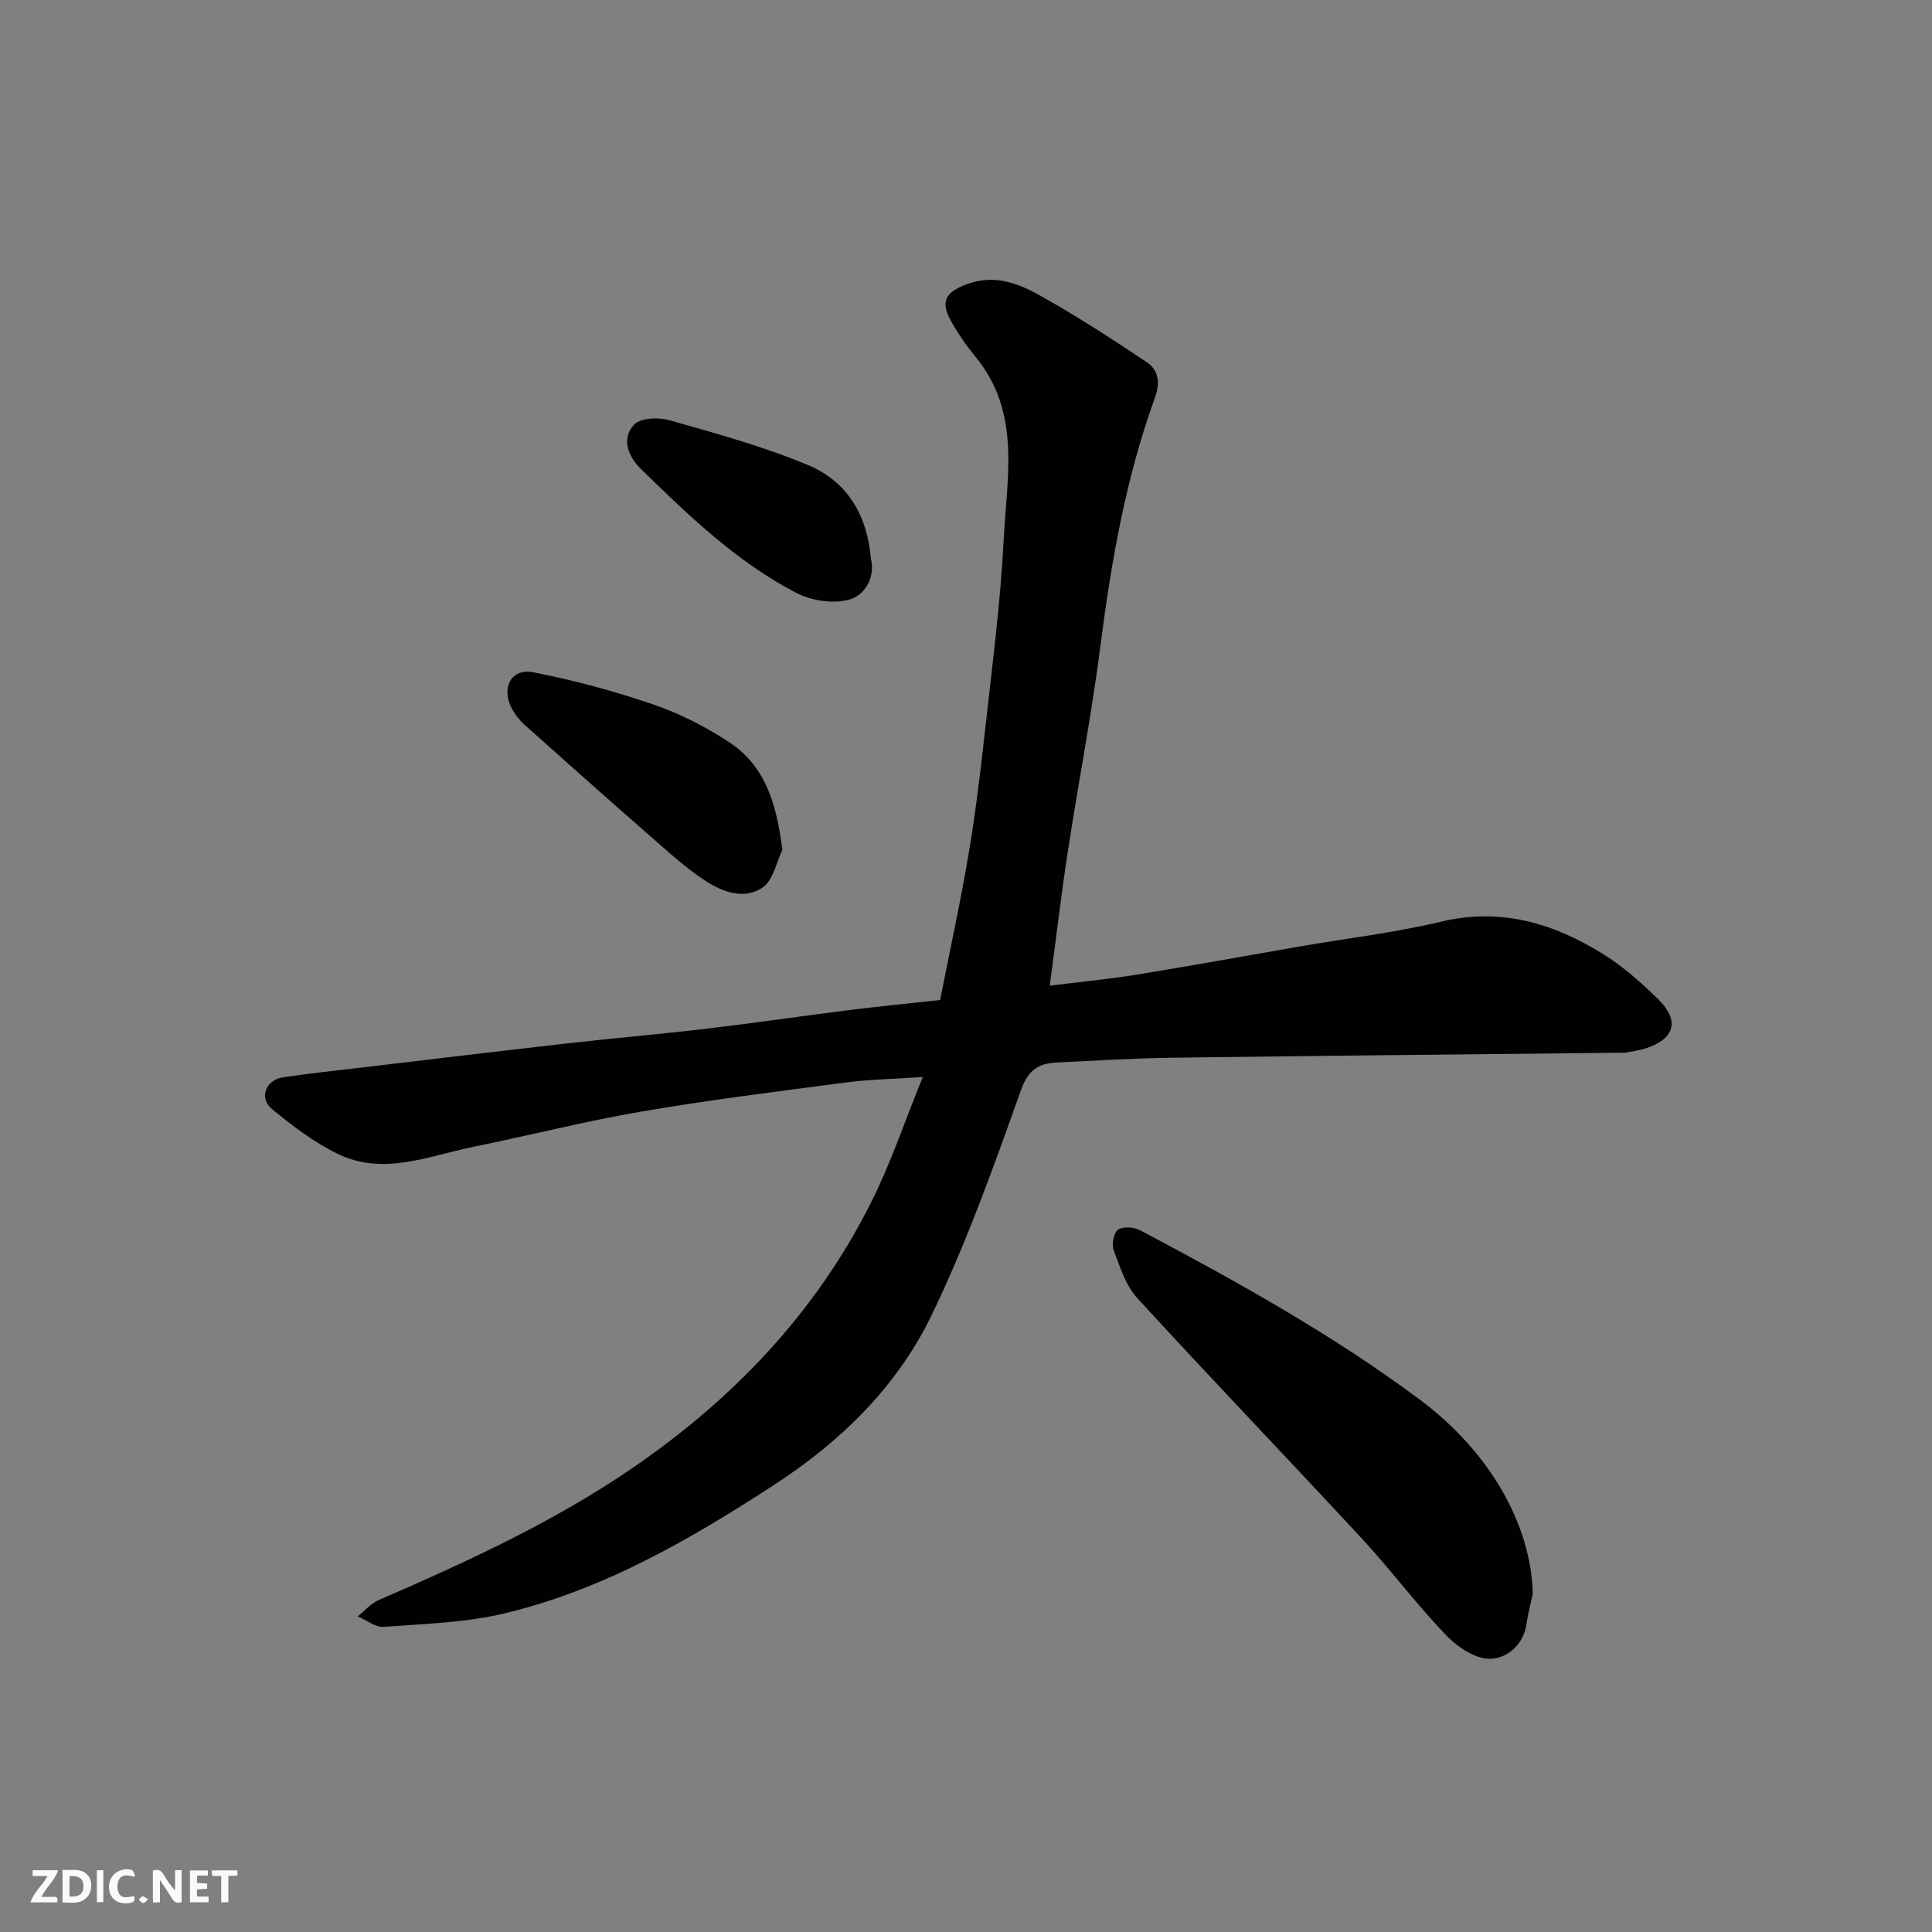 <svg enable-background="new 0 0 400 400" viewBox="0 0 400 400" xmlns="http://www.w3.org/2000/svg"><rect x="0" y="0" width="400" height="400" fill="#808080" stroke="none"/><g fill="#fafafb"><path d="m37.59 393.81c-.92.31-1.52.05-2-.78-.7-1.2-1.52-2.34-2.47-3.78v4.59c-.55.03-.95.05-1.41.07-.03-.37-.06-.64-.06-.91 0-1.91 0-3.81 0-5.7 1.13-.41 1.77-.03 2.29.91.62 1.11 1.38 2.14 2.31 3.19v-4.2h1.35v6.61z"/><path d="m12.94 393.88v-6.75c1.9.19 3.93-.54 5.37 1.29.8 1.01.78 2.88.03 3.97-1.37 1.97-3.4 1.51-5.4 1.49m1.45-1.22c2.04.12 2.92-.58 2.89-2.21-.03-1.51-.98-2.19-2.89-2z"/><path d="m11.81 393.87h-5.49c.68-2.18 2.47-3.48 3.51-5.45h-3.08v-1.21h5.29c-.71 2.13-2.44 3.48-3.47 5.51.86 0 1.63.04 2.39-.01.79-.05 1.14.21.85 1.16"/><path d="m39.33 393.86v-6.61h3.7v1.07h-2.22v1.52c.68.04 1.34.09 2.07.13v1.07c-.72.05-1.38.09-2.1.14v1.48h2.4v1.19h-3.85z"/><path d="m27.71 388.56c-1.15-.3-2.46-.61-3.1.64-.37.73-.41 1.93-.06 2.67.63 1.35 1.99.93 3.17.68.35.94-.01 1.32-.93 1.46-1.62.25-3.05-.27-3.76-1.48-.73-1.24-.6-3.03.31-4.17.88-1.11 2.71-1.7 4-1.16.32.13.44.74.65 1.12-.1.08-.19.16-.28.24"/><path d="m49.15 387.24v1.07c-.59.02-1.17.05-1.87.08v5.44h-1.48v-5.44h-1.85c-.05-.4-.08-.73-.13-1.15z"/><path d="m20.06 387.21h1.33v6.62h-1.33z"/><path d="m30.68 393.25c-.49.38-.8.79-1.05.76-.32-.05-.6-.45-.9-.7.26-.24.51-.64.8-.67.29-.04.62.3 1.15.61"/></g><path d="m191.05 222.99c-6.09.41-10.98.48-15.79 1.11-14.11 1.85-28.24 3.61-42.25 6-11.71 2-23.25 4.94-34.9 7.31-9.33 1.9-18.72 6.1-28.2 1.48-4.9-2.39-9.4-5.8-13.62-9.3-2.72-2.26-1.27-6.01 2.28-6.54 5.51-.82 11.05-1.41 16.57-2.06 13.99-1.66 27.99-3.34 41.99-4.93 9.79-1.11 19.6-1.95 29.38-3.11 9.75-1.15 19.46-2.59 29.21-3.81 6.31-.79 12.64-1.41 18.92-2.1 2.06-10.44 4.22-20.3 5.9-30.25 1.44-8.55 2.48-17.17 3.43-25.79 1.44-13.05 3.16-26.11 3.83-39.21.65-12.88 3.65-26.36-5.77-37.84-1.96-2.39-3.76-4.96-5.23-7.67-2.18-4.01-.88-5.83 3.28-7.41 5.57-2.11 10.48-.33 14.98 2.17 7.66 4.25 15.03 9.05 22.32 13.92 2.46 1.64 2.89 4.19 1.73 7.38-5.96 16.49-9 33.62-11.22 50.98-1.84 14.41-4.62 28.7-6.82 43.06-1.38 9.01-2.44 18.07-3.73 27.69 5.99-.75 11.98-1.31 17.91-2.27 11.27-1.82 22.51-3.88 33.76-5.83 9.81-1.69 19.74-2.86 29.41-5.16 12.37-2.94 23.24.35 33.47 6.71 4.15 2.57 7.9 5.92 11.41 9.35 4.52 4.43 3.46 8.19-2.53 10.17-1.37.45-2.83.64-4.26.9-.48.09-1 .01-1.5.02-30.76.33-61.53.62-92.29 1.03-7.94.11-15.87.6-23.8.98-3.79.18-6 1.4-7.55 5.75-5.62 15.77-11.26 31.65-18.55 46.69-7.16 14.75-18.76 26.07-32.7 35.12-17.47 11.35-35.38 21.68-55.78 26.53-8.06 1.91-16.55 2.14-24.87 2.76-1.74.13-3.61-1.4-5.41-2.17 1.43-1.14 2.71-2.65 4.33-3.36 18.14-7.88 36.09-16.09 52.49-27.31 20.91-14.31 37.97-32.17 49.41-54.91 4.06-8.04 6.94-16.71 10.76-26.08z" fill="#010100"/><path d="m317.35 329.98c-.44 2.06-1 4.1-1.29 6.18-.63 4.47-4.12 7.23-7.56 7.28-3.05.05-6.77-2.46-9.1-4.89-6.13-6.39-11.46-13.55-17.49-20.06-15.41-16.64-31.12-33-46.44-49.72-2.39-2.61-3.59-6.44-4.88-9.88-.46-1.23-.02-3.65.88-4.29 1.02-.72 3.3-.57 4.56.1 20.04 10.62 39.85 21.58 58.11 35.22 13.71 10.24 22.85 25.18 23.21 40.06z" fill="#010100"/><path d="m161.98 176c-1.29 2.64-1.91 6.22-4.02 7.7-3.81 2.68-8.34.99-11.9-1.33-3.97-2.57-7.51-5.83-11.09-8.96-8.82-7.7-17.57-15.48-26.29-23.28-1.08-.97-2.04-2.18-2.72-3.46-2.25-4.21-.12-8.36 4.38-7.49 8.43 1.62 16.79 3.89 24.91 6.67 5.5 1.88 10.85 4.61 15.71 7.81 7.67 5.05 9.87 13.09 11.02 22.34z" fill="#010100"/><path d="m180.31 115.69c.9 3.4-.89 7.38-4.39 8.42-3.32.98-7.94.27-11.11-1.38-12.32-6.43-22.29-16.04-32.14-25.66-2.55-2.49-4.13-6.22-1.4-9.14 1.32-1.41 5.05-1.58 7.29-.94 9.65 2.74 19.39 5.41 28.63 9.25 7.8 3.23 12.3 9.83 13.12 19.45z" fill="#010100"/></svg>